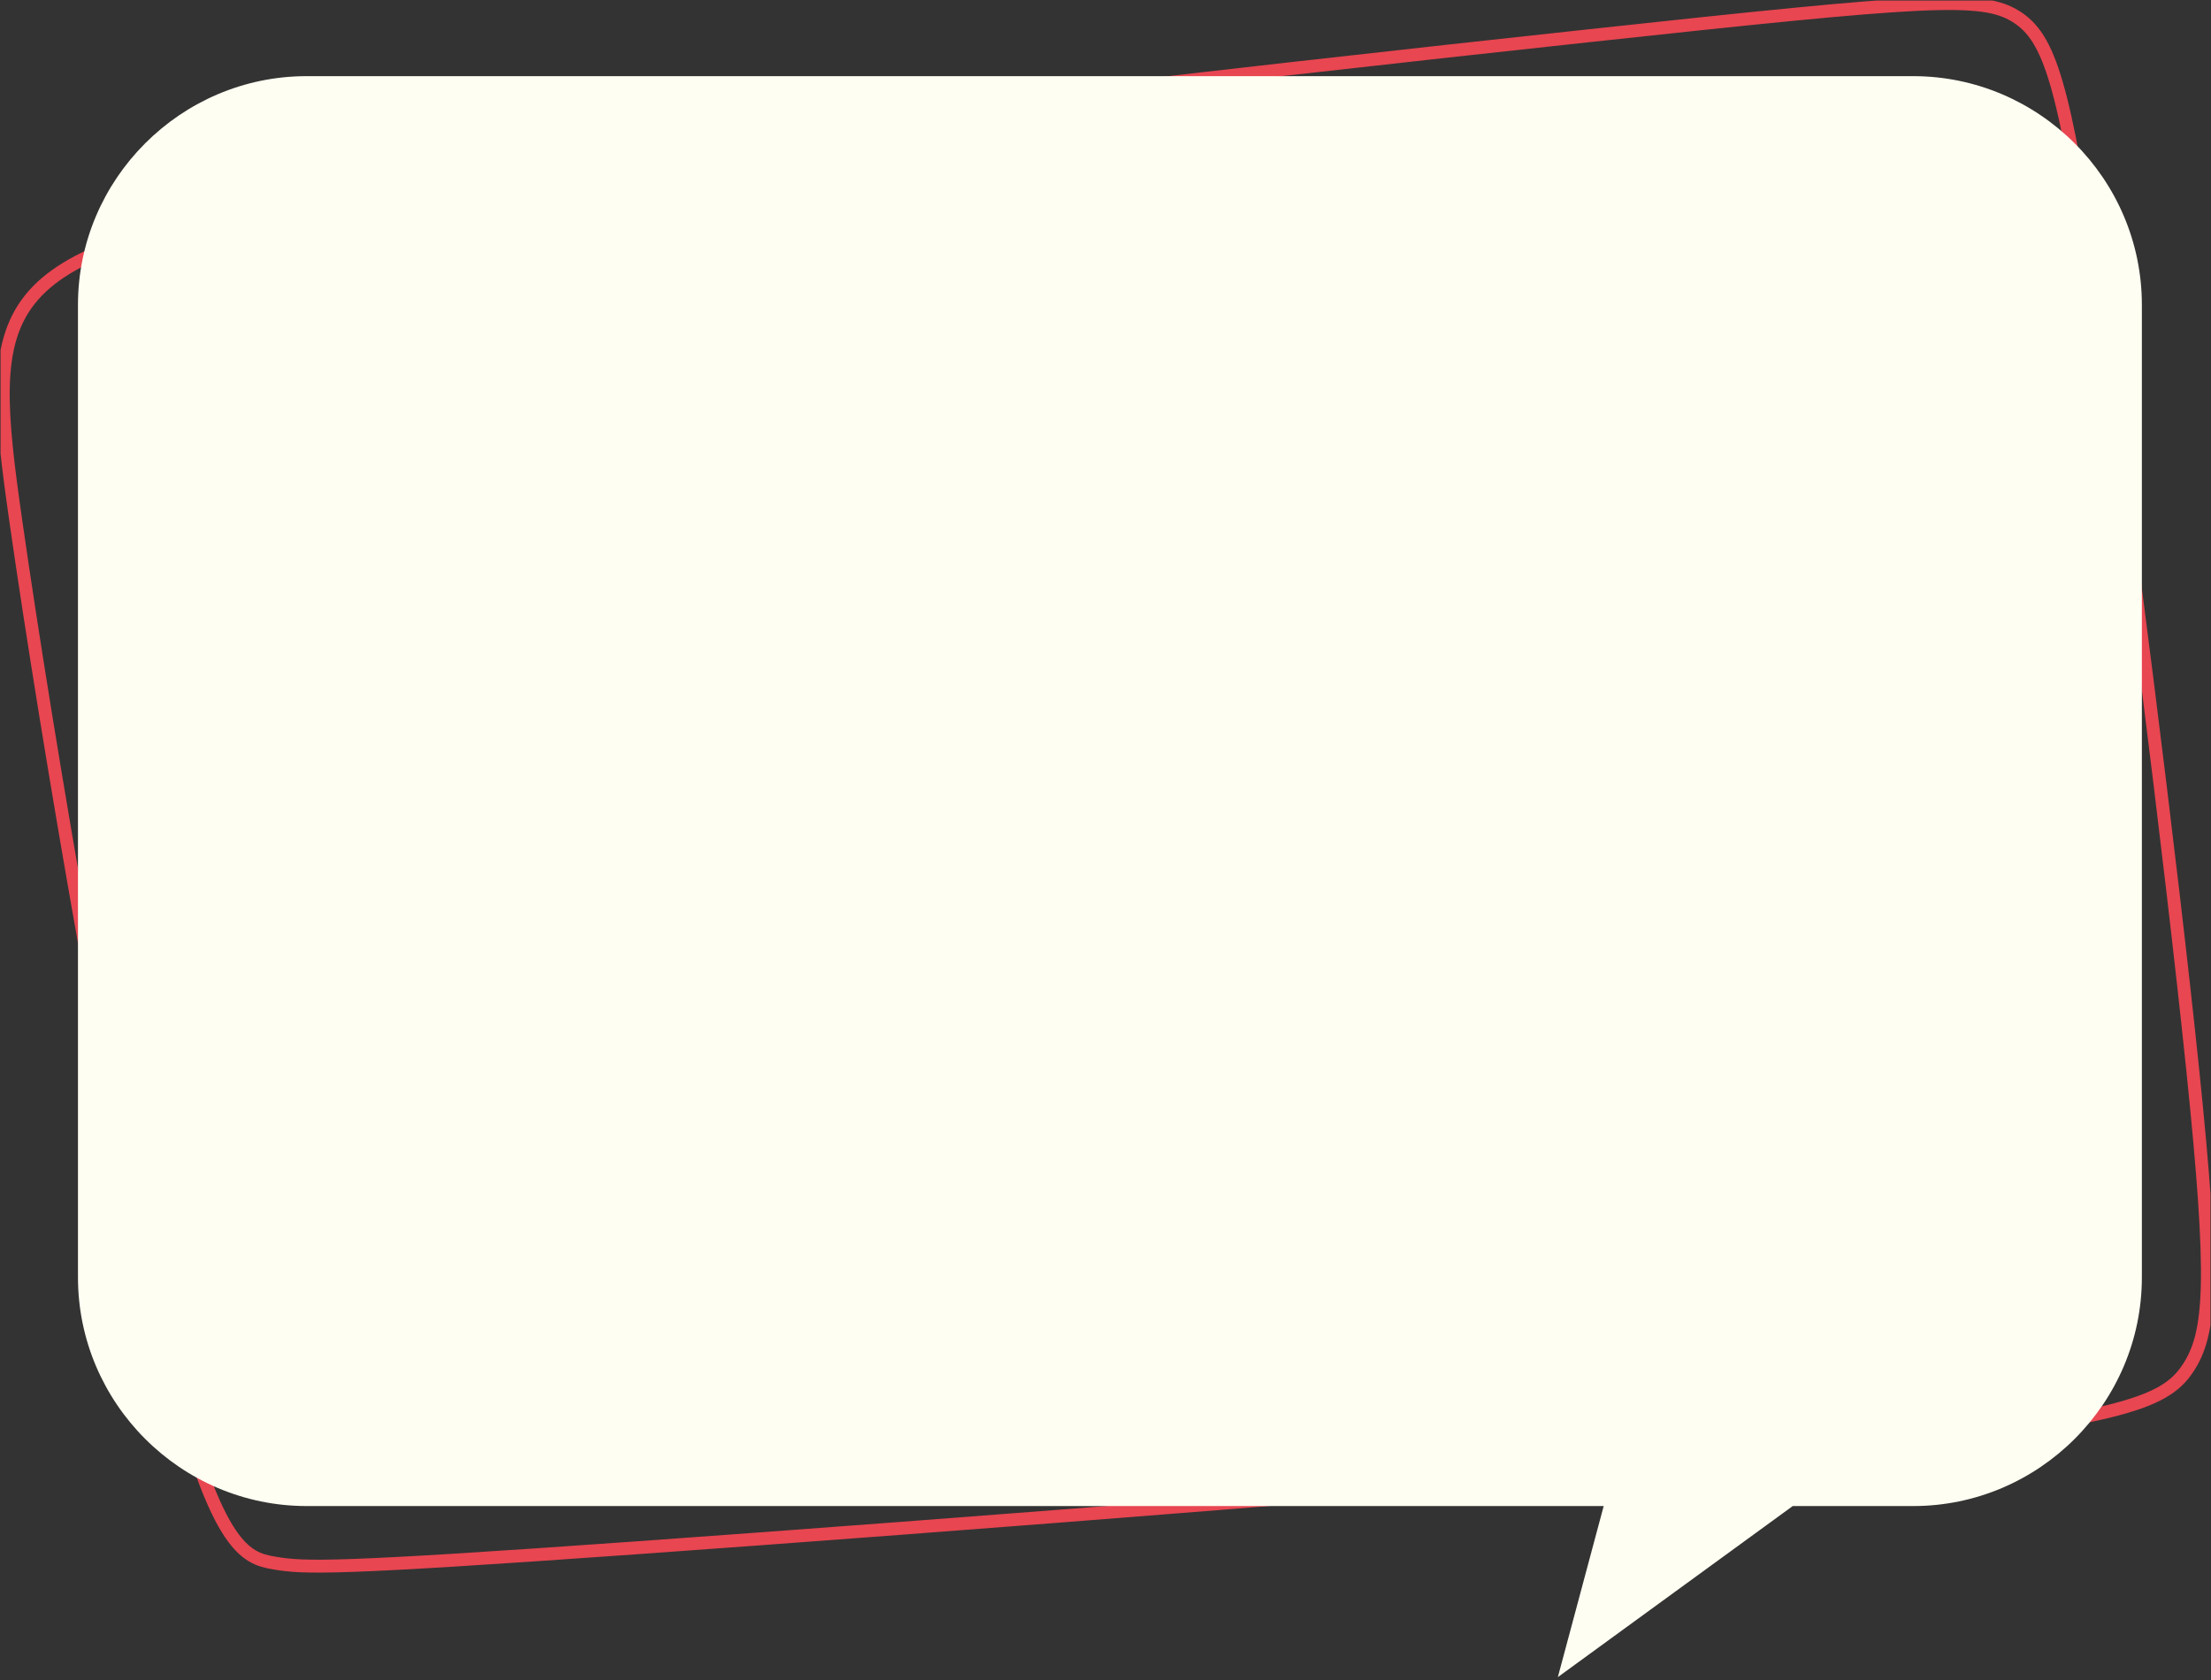 <?xml version="1.0" encoding="UTF-8"?> <svg xmlns="http://www.w3.org/2000/svg" width="2021" height="1536" viewBox="0 0 2021 1536" fill="none"><rect x="0" y="0" width="2021" height="1536" fill="#333333" stroke="none"/> <g clip-path="url(#clip0_10_191)"> <path fill-rule="evenodd" clip-rule="evenodd" d="M14.595 477.302C43.582 679.693 106.075 1044.11 151.135 1230.31C196.195 1416.51 223.833 1424.49 250.991 1429.07C278.15 1433.64 304.838 1434.81 579.218 1415.29C853.598 1395.76 1375.66 1355.55 1656.83 1327.42C1937.99 1299.3 1978.24 1283.28 1999.79 1251.12C2021.34 1218.97 2024.19 1170.68 2004.41 979.113C1984.63 787.546 1942.24 452.712 1914.48 264.375C1886.72 76.047 1873.58 34.215 1842.55 14.983C1811.5 -4.248 1762.55 -0.88 1451.58 32.756C1140.61 66.381 567.623 130.283 278.879 182.42C-9.875 234.548 -14.383 274.91 14.595 477.302Z" stroke="#E84651" stroke-width="11.805" stroke-miterlimit="22.926"></path> <path fill-rule="evenodd" clip-rule="evenodd" d="M280.339 69.62H1748.75C1863.73 69.62 1957.81 163.709 1957.81 278.689V279.089V1167.47V1167.86V1167.87C1957.81 1282.85 1863.73 1376.93 1748.75 1376.93H1638.66L1423.98 1533.32L1465.88 1376.93H280.339C165.359 1376.93 71.27 1282.85 71.27 1167.87V1167.86V278.689C71.27 163.699 165.349 69.62 280.339 69.62Z" fill="#FFFEF2"></path> </g> <defs> <clipPath id="clip0_10_191"> <rect width="2020" height="1535" fill="white" transform="translate(0.5 0.5)"></rect> </clipPath> </defs> </svg> 